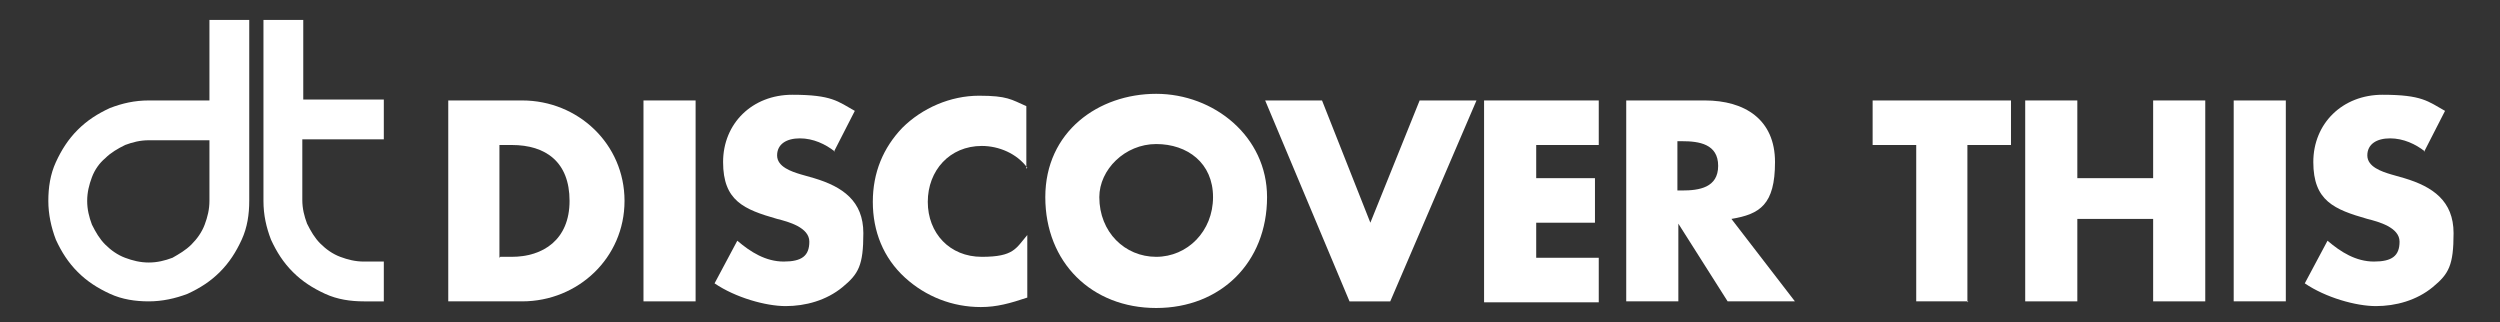 <svg xmlns="http://www.w3.org/2000/svg" id="Layer_1" viewBox="0 0 263.8 34"><rect x="0" y="0" width="263.8" height="34" fill="#333333" stroke="none"/><defs><style>      .st0 {        fill: #fff;      }    </style></defs><g><path class="st0" d="M47.3,10.6h7.8c5.9,0,10.8,4.6,10.8,10.6s-4.9,10.6-10.8,10.6h-7.8V10.6ZM52.8,27.1h1.2c3.3,0,6.1-1.8,6.1-5.9s-2.5-5.9-6.1-5.9h-1.3v11.9Z"></path><path class="st0" d="M73.4,31.8h-5.5V10.6h5.5v21.2Z"></path><path class="st0" d="M88.1,16c-1-.8-2.3-1.4-3.7-1.4s-2.4.6-2.4,1.8,1.5,1.7,2.5,2l1.4.4c3,.9,5.2,2.4,5.2,5.8s-.5,4.3-2.2,5.7c-1.7,1.4-3.9,2-6,2s-5.3-.9-7.5-2.4l2.4-4.5c1.4,1.2,3,2.2,4.9,2.2s2.7-.6,2.7-2.1-2.2-2.1-3.4-2.4c-3.5-1-5.7-1.9-5.7-6s3.1-7.1,7.3-7.1,4.8.7,6.6,1.7l-2.2,4.3Z"></path><path class="st0" d="M108.4,17.7c-1.1-1.5-3-2.3-4.8-2.3-3.4,0-5.7,2.6-5.7,5.9s2.3,5.8,5.7,5.8,3.6-.9,4.8-2.3v6.6c-1.8.6-3.2,1-4.9,1-3,0-5.8-1.1-8-3.1-2.3-2.1-3.4-4.9-3.4-8s1.1-5.7,3.1-7.8c2.1-2.1,5.1-3.4,8.1-3.4s3.4.4,5,1.1v6.6Z"></path><path class="st0" d="M133.7,20.8c0,6.9-4.9,11.7-11.7,11.7s-11.7-4.8-11.7-11.7,5.6-10.9,11.7-10.9,11.7,4.5,11.7,10.9ZM116,20.8c0,3.7,2.7,6.3,6,6.3s6-2.7,6-6.3-2.7-5.6-6-5.6-6,2.7-6,5.6Z"></path><path class="st0" d="M144.6,23.5l5.2-12.9h6l-9.1,21.2h-4.3l-8.9-21.2h6l5.1,12.9Z"></path><path class="st0" d="M162.1,15.3v3.5h6.2v4.7h-6.2v3.7h6.6v4.7h-12.1V10.6h12.1v4.7h-6.6Z"></path><path class="st0" d="M189.2,31.8h-6.9l-5.2-8.2h0v8.2h-5.5V10.6h8.3c4.2,0,7.4,2,7.4,6.5s-1.6,5.5-4.6,6l6.7,8.7ZM177,20.1h.5c1.8,0,3.8-.3,3.8-2.6s-2-2.6-3.8-2.6h-.5v5.3Z"></path><path class="st0" d="M207.7,31.8h-5.5V15.3h-4.6v-4.7h14.6v4.7h-4.6v16.6Z"></path><path class="st0" d="M227.2,18.8v-8.2h5.5v21.2h-5.5v-8.7h-8v8.7h-5.5V10.6h5.5v8.2h8Z"></path><path class="st0" d="M241.2,31.8h-5.5V10.6h5.5v21.2Z"></path><path class="st0" d="M255.9,16c-1-.8-2.3-1.4-3.7-1.4s-2.4.6-2.4,1.8,1.5,1.7,2.5,2l1.4.4c3,.9,5.2,2.4,5.2,5.8s-.5,4.3-2.2,5.7c-1.7,1.4-3.9,2-6,2s-5.3-.9-7.5-2.4l2.4-4.5c1.4,1.2,3,2.2,4.9,2.2s2.7-.6,2.7-2.1-2.2-2.1-3.4-2.4c-3.5-1-5.7-1.9-5.7-6s3.1-7.1,7.3-7.1,4.8.7,6.6,1.7l-2.2,4.3Z"></path></g><path class="st0" d="M22.1,10.6h-6.4c-1.5,0-2.8.3-4.1.8-1.3.6-2.4,1.3-3.4,2.3-1,1-1.7,2.1-2.3,3.4-.6,1.3-.8,2.7-.8,4.1s.3,2.8.8,4.1c.6,1.3,1.3,2.4,2.3,3.4,1,1,2.1,1.7,3.4,2.3,1.3.6,2.7.8,4.1.8s2.8-.3,4.1-.8c1.3-.6,2.4-1.3,3.4-2.3,1-1,1.7-2.1,2.3-3.4.6-1.3.8-2.7.8-4.1V2.1h-4.2v8.5ZM22.1,21.2c0,.9-.2,1.7-.5,2.5-.3.8-.8,1.5-1.4,2.1-.6.6-1.3,1-2,1.4-.8.3-1.6.5-2.5.5s-1.7-.2-2.5-.5c-.8-.3-1.5-.8-2.1-1.4-.6-.6-1-1.3-1.4-2.1-.3-.8-.5-1.6-.5-2.5s.2-1.7.5-2.5c.3-.8.8-1.5,1.4-2,.6-.6,1.3-1,2.1-1.4.8-.3,1.6-.5,2.5-.5h6.4v6.4ZM40.5,14.7v-4.2h-8.5V2.1h-4.2v19.1c0,1.5.3,2.8.8,4.1.6,1.3,1.3,2.4,2.3,3.4,1,1,2.1,1.7,3.4,2.3,1.3.6,2.7.8,4.1.8h2.1v-4.2h-2.1c-.9,0-1.7-.2-2.5-.5-.8-.3-1.5-.8-2.1-1.4-.6-.6-1-1.3-1.4-2.1-.3-.8-.5-1.6-.5-2.5v-6.4h8.5Z"></path></svg>